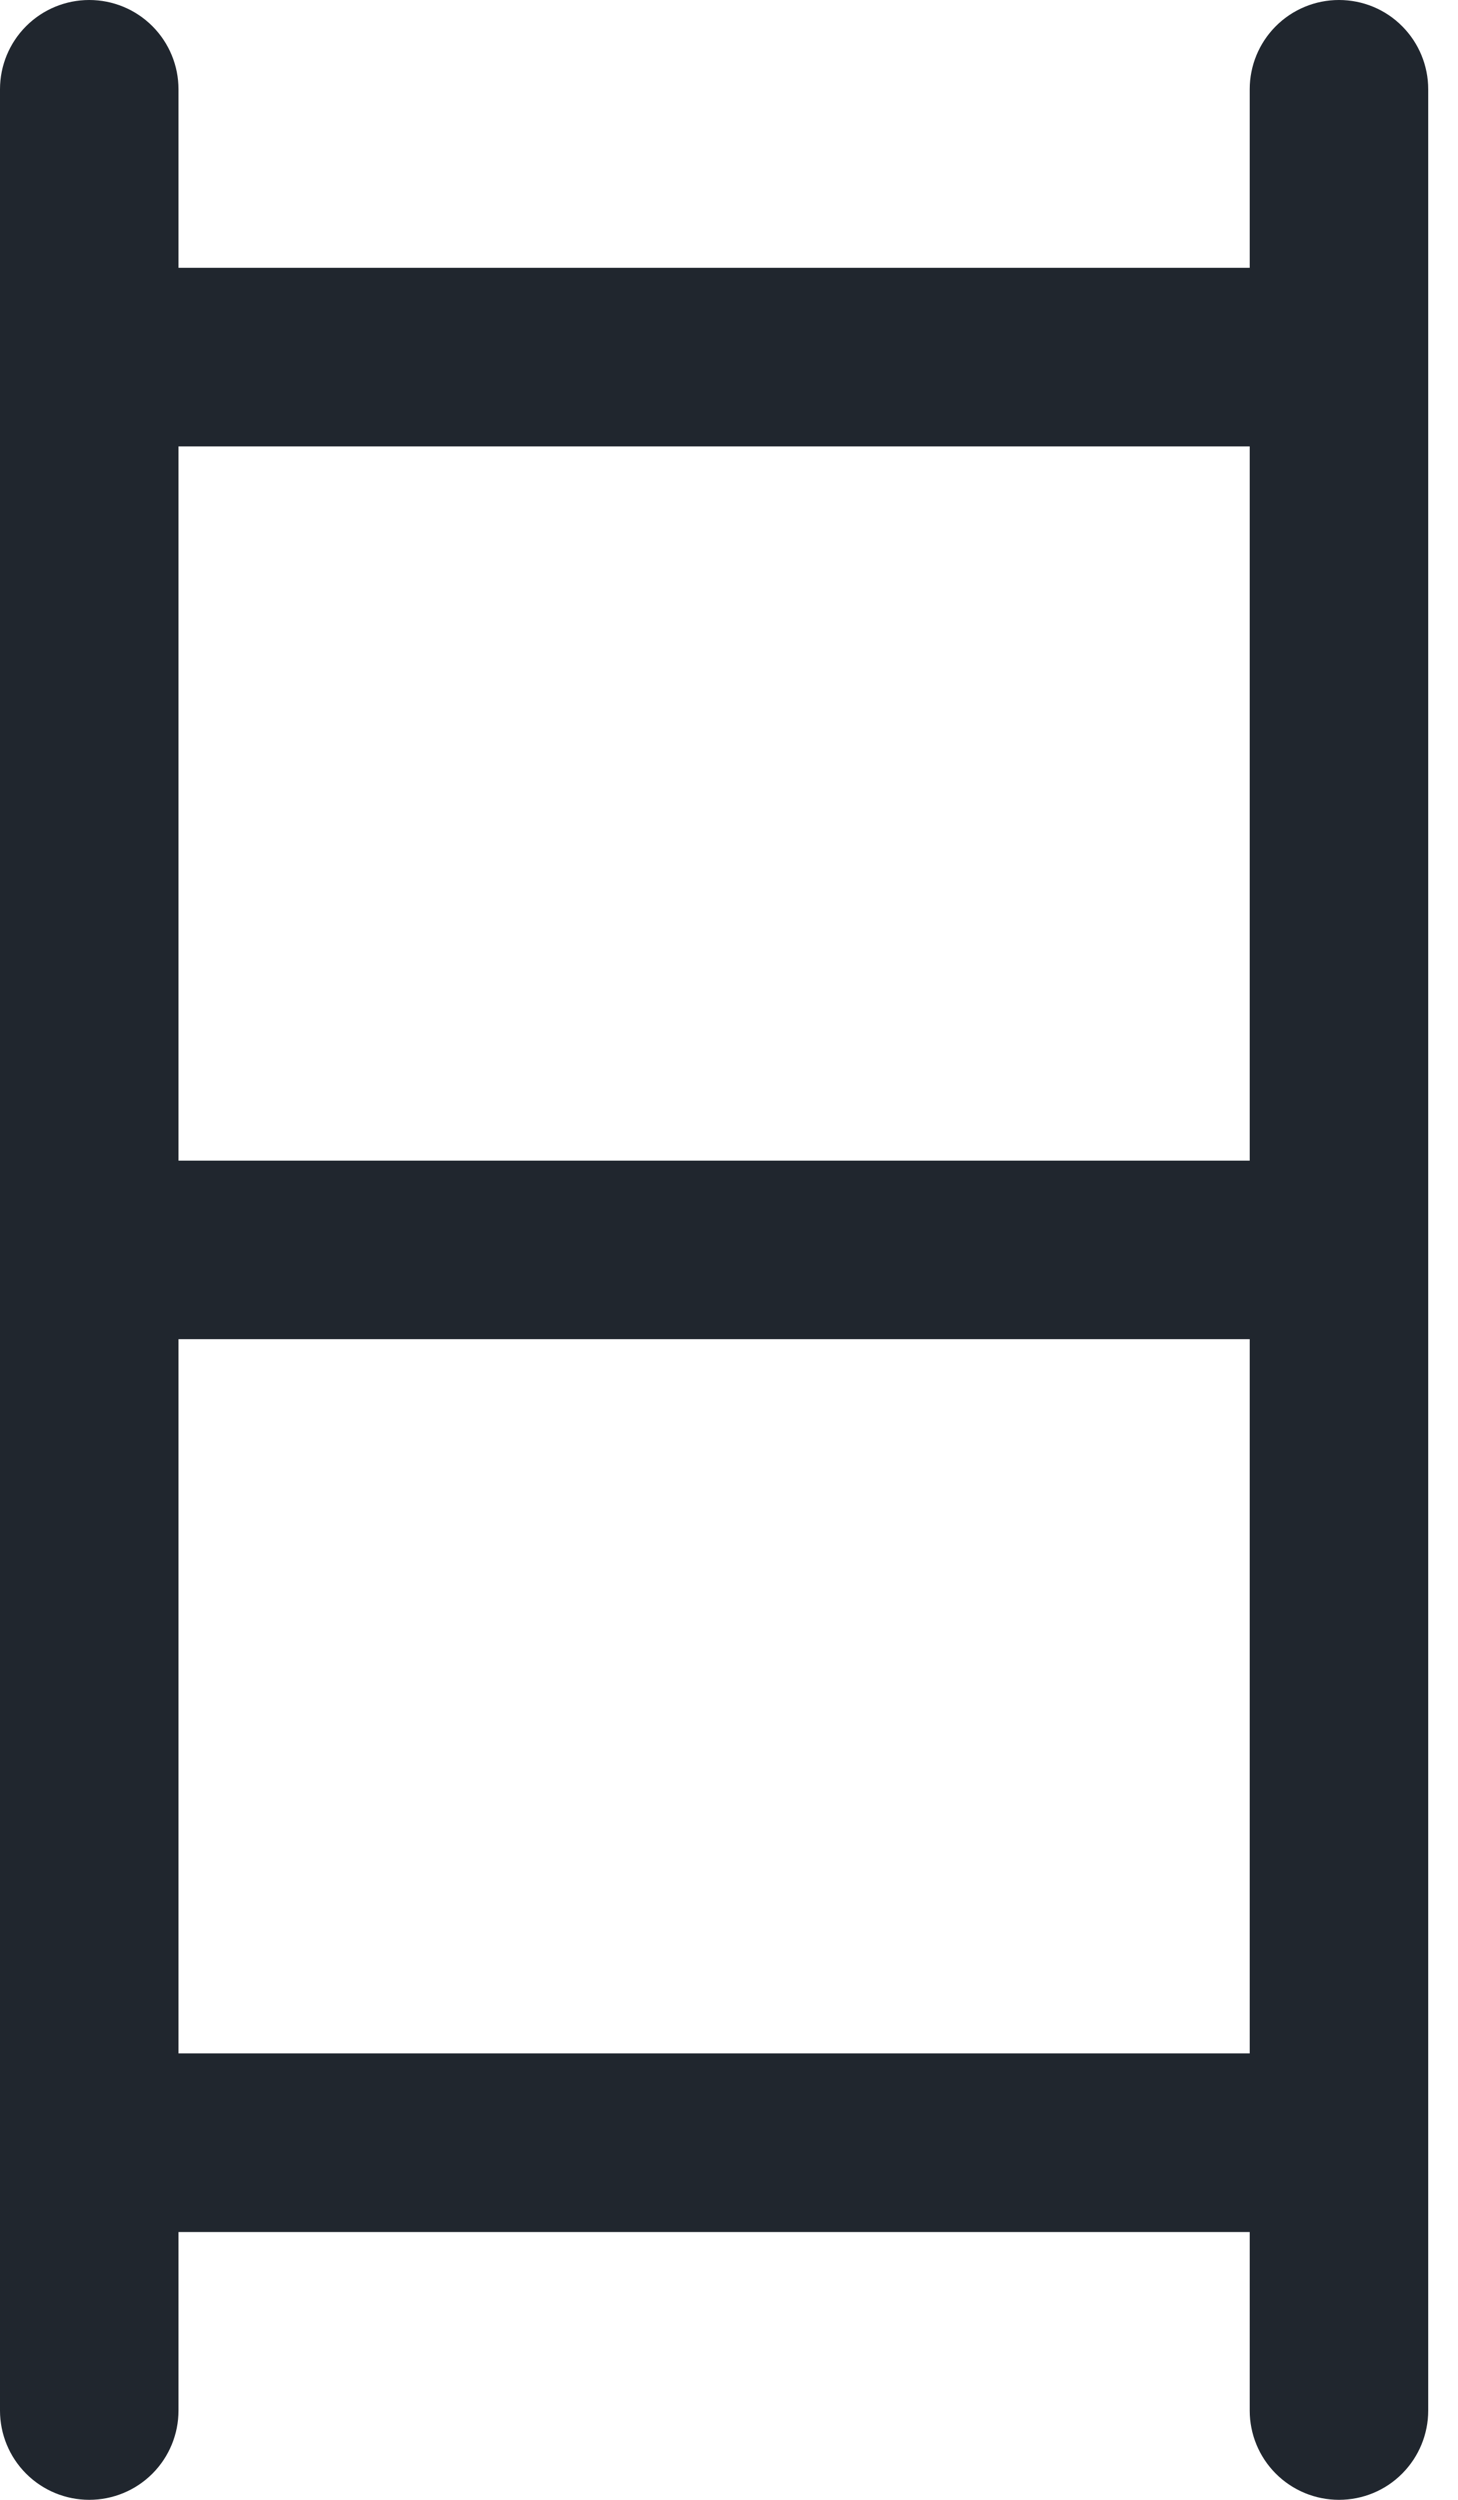 <svg width="14" height="24" viewBox="0 0 14 24" fill="none" xmlns="http://www.w3.org/2000/svg">
<path d="M12.857 0C12.63 0 12.412 0.09 12.251 0.251C12.09 0.412 12 0.63 12 0.857V2.571H1.714V0.857C1.714 0.63 1.624 0.412 1.463 0.251C1.302 0.09 1.084 0 0.857 0C0.63 0 0.412 0.09 0.251 0.251C0.09 0.412 0 0.63 0 0.857V23.143C0 23.37 0.09 23.588 0.251 23.749C0.412 23.91 0.63 24 0.857 24C1.084 24 1.302 23.91 1.463 23.749C1.624 23.588 1.714 23.37 1.714 23.143V21.429H12V23.143C12 23.37 12.09 23.588 12.251 23.749C12.412 23.91 12.63 24 12.857 24C13.085 24 13.303 23.91 13.463 23.749C13.624 23.588 13.714 23.37 13.714 23.143V0.857C13.714 0.63 13.624 0.412 13.463 0.251C13.303 0.09 13.085 0 12.857 0ZM12 4.286V11.143H1.714V4.286H12ZM1.714 19.714V12.857H12V19.714H1.714Z" fill="#20262E"/>
</svg>
